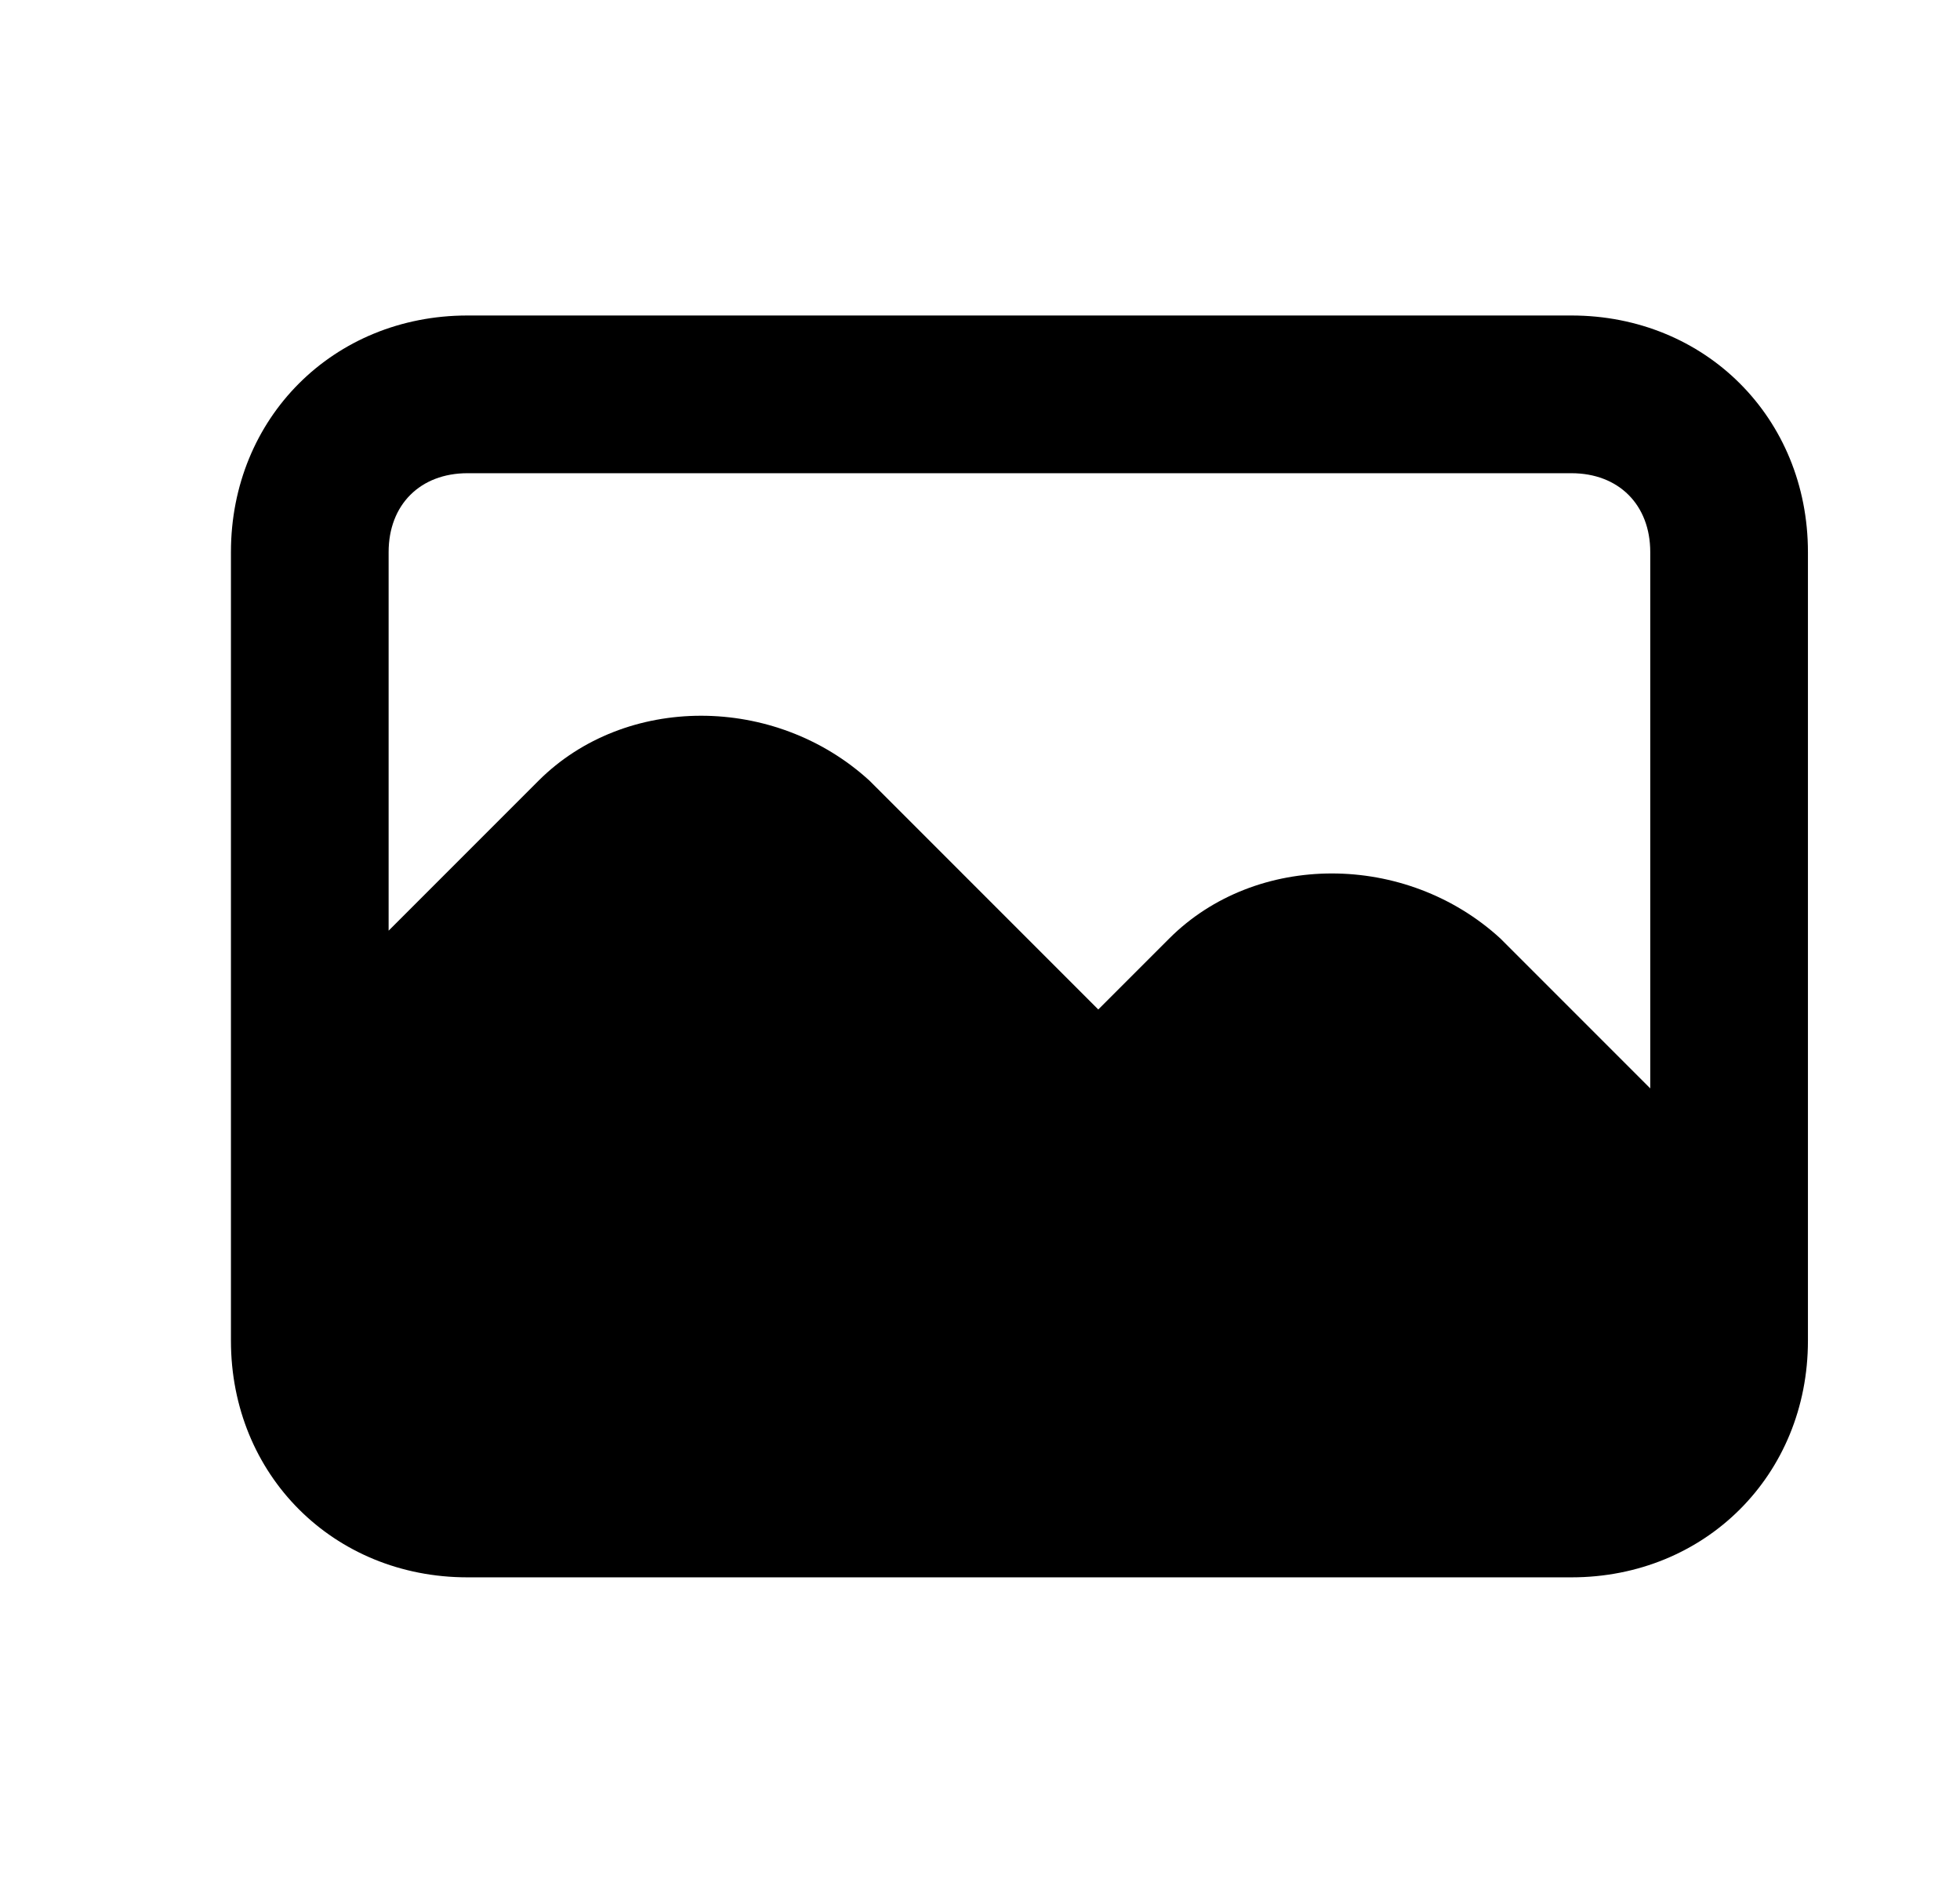 <svg width="29" height="28" viewBox="0 0 29 28" fill="none" xmlns="http://www.w3.org/2000/svg">
<path d="M23.25 4.667H6.917C4.933 4.667 3.417 6.183 3.417 8.167V19.833C3.417 21.817 4.933 23.333 6.917 23.333H23.25C25.233 23.333 26.75 21.817 26.75 19.833V8.167C26.75 6.183 25.233 4.667 23.25 4.667ZM24.417 16.1L22.2 13.883C20.8 12.6 18.583 12.6 17.3 13.883L16.25 14.933L12.867 11.55C11.467 10.267 9.25 10.267 7.967 11.55L5.75 13.767V8.167C5.75 7.467 6.217 7 6.917 7H23.25C23.95 7 24.417 7.467 24.417 8.167V16.1Z" fill="#64748B" style="fill:#64748B;fill:color(display-p3 0.392 0.455 0.545);fill-opacity:1;"/>
</svg>
